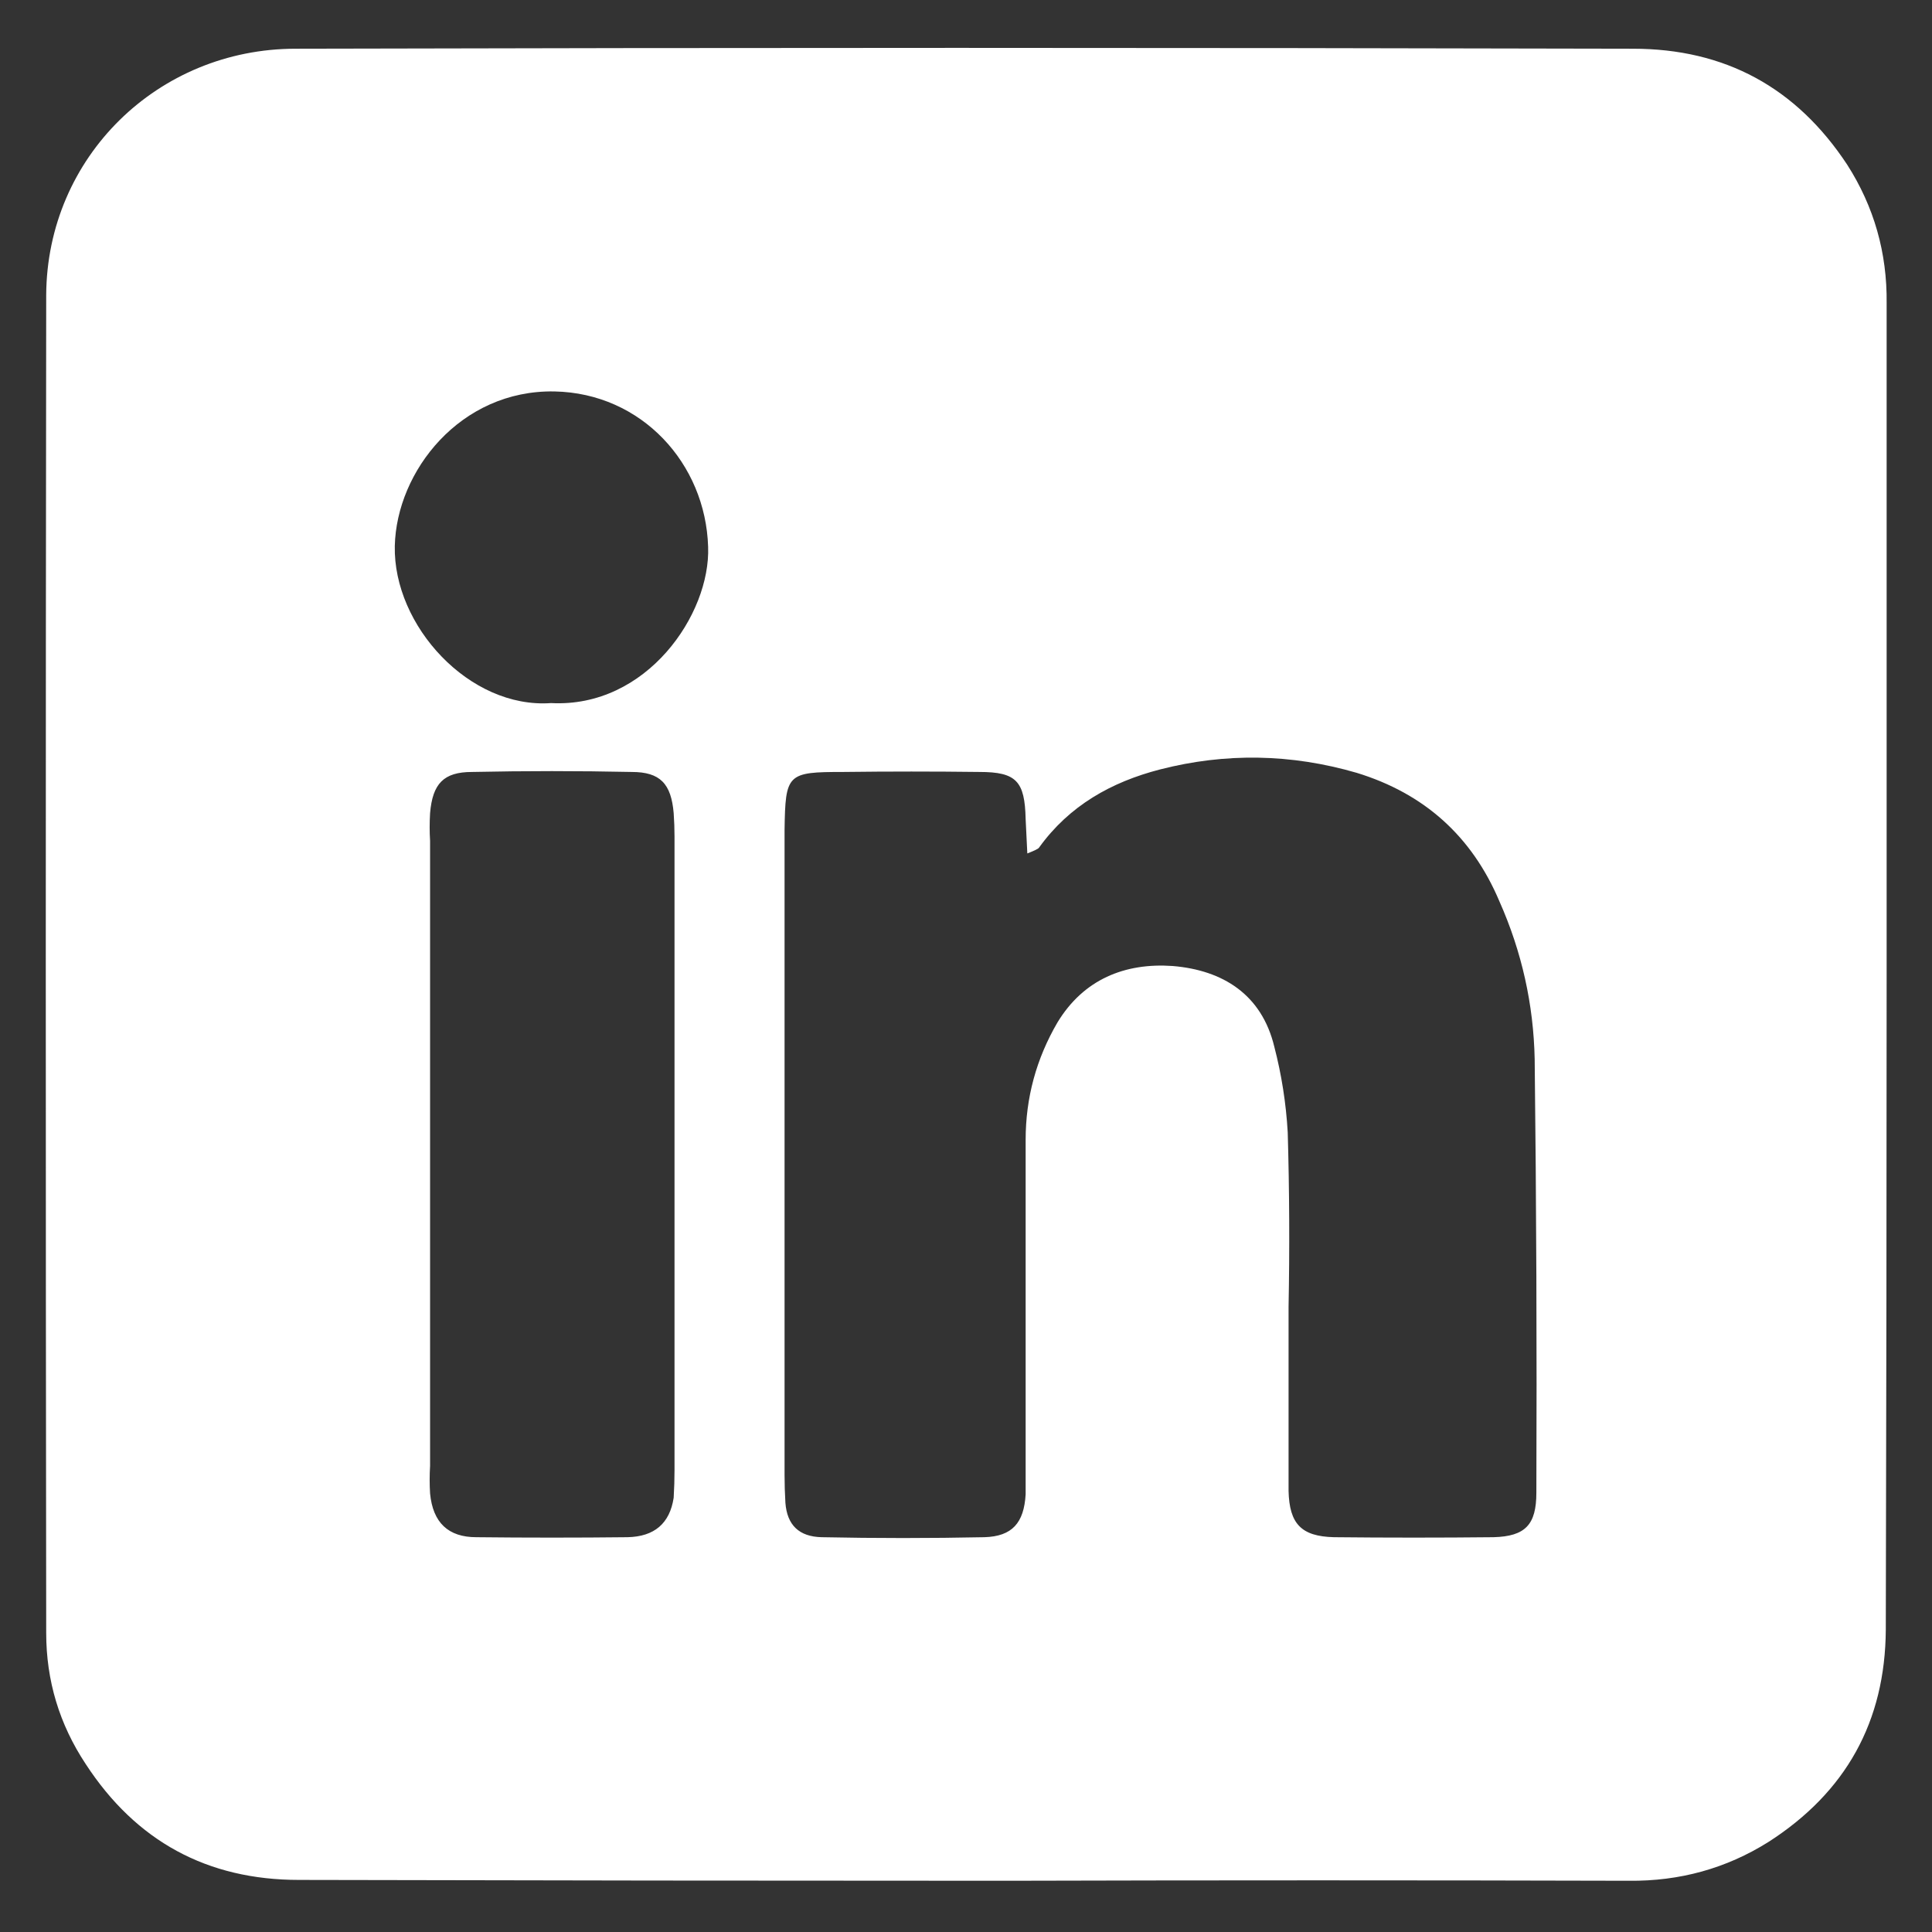 <svg version="1.2" xmlns="http://www.w3.org/2000/svg" viewBox="0 0 23 23" width="23" height="23">
	<rect x="0" y="0" width="23" height="23" fill="#333333" stroke="none"/>
	<style>
		.s0 { fill: #ffffff } 
	</style>
	<g id="Capa 1">
		<g id="&lt;Group&gt;">
			<g id="&lt;Group&gt;">
				<g id="&lt;Group&gt;">
					<g id="&lt;Group&gt;">
						<path id="-e-linkedin" fill-rule="evenodd" class="s0" d="m22.46 11.53q0 3.93-0.01 7.87-0.01 1.64-1.4 2.53-0.75 0.47-1.66 0.46-3.7-0.01-7.39 0-4.22 0-8.44-0.01-1.64 0-2.54-1.38-0.47-0.71-0.47-1.56-0.01-7.96 0-15.93c0.01-1.64 1.33-2.93 2.97-2.93q3.93-0.01 7.87-0.01 4.03 0 8.05 0.01 1.64 0 2.55 1.38 0.48 0.75 0.47 1.65 0 3.96 0 7.92zm-10.23-1.37q-0.01-0.23-0.02-0.41c-0.01-0.45-0.11-0.56-0.55-0.56q-0.81-0.01-1.62 0c-0.67 0-0.69 0.02-0.7 0.69q0 3.84 0 7.68 0 0.16 0.01 0.33 0.03 0.4 0.43 0.41 0.97 0.02 1.94 0c0.33-0.01 0.47-0.17 0.49-0.51q0-0.17 0-0.33 0-1.95 0-3.89 0-0.75 0.38-1.4c0.31-0.51 0.8-0.71 1.37-0.67 0.6 0.05 1.06 0.34 1.21 0.96q0.13 0.5 0.16 1.02 0.03 1.04 0.01 2.08 0 1.1 0 2.19c0.01 0.39 0.15 0.54 0.54 0.55q0.95 0.01 1.9 0c0.38-0.01 0.51-0.15 0.51-0.53q0.01-2.58-0.02-5.16-0.02-0.98-0.42-1.88-0.49-1.16-1.7-1.53-1.17-0.34-2.34-0.04c-0.58 0.15-1.08 0.43-1.44 0.93q-0.01 0.02-0.14 0.07zm-7.11 3.6q0 1.85 0 3.69-0.01 0.17 0 0.33 0.05 0.52 0.55 0.52 0.9 0.01 1.8 0 0.48-0.01 0.55-0.47 0.01-0.17 0.01-0.33 0-3.77 0-7.54 0-0.14-0.01-0.28c-0.03-0.35-0.16-0.49-0.5-0.49q-0.95-0.02-1.9 0c-0.34 0-0.47 0.14-0.5 0.49q-0.01 0.17 0 0.33 0 1.88 0 3.75zm1.44-5.39c1.14 0.06 1.9-1.06 1.87-1.86-0.03-0.99-0.79-1.83-1.83-1.85-1.12-0.02-1.88 0.95-1.9 1.84-0.02 0.95 0.89 1.94 1.86 1.87z"/>
					</g>
				</g>
			</g>
		</g>
	</g>
</svg>